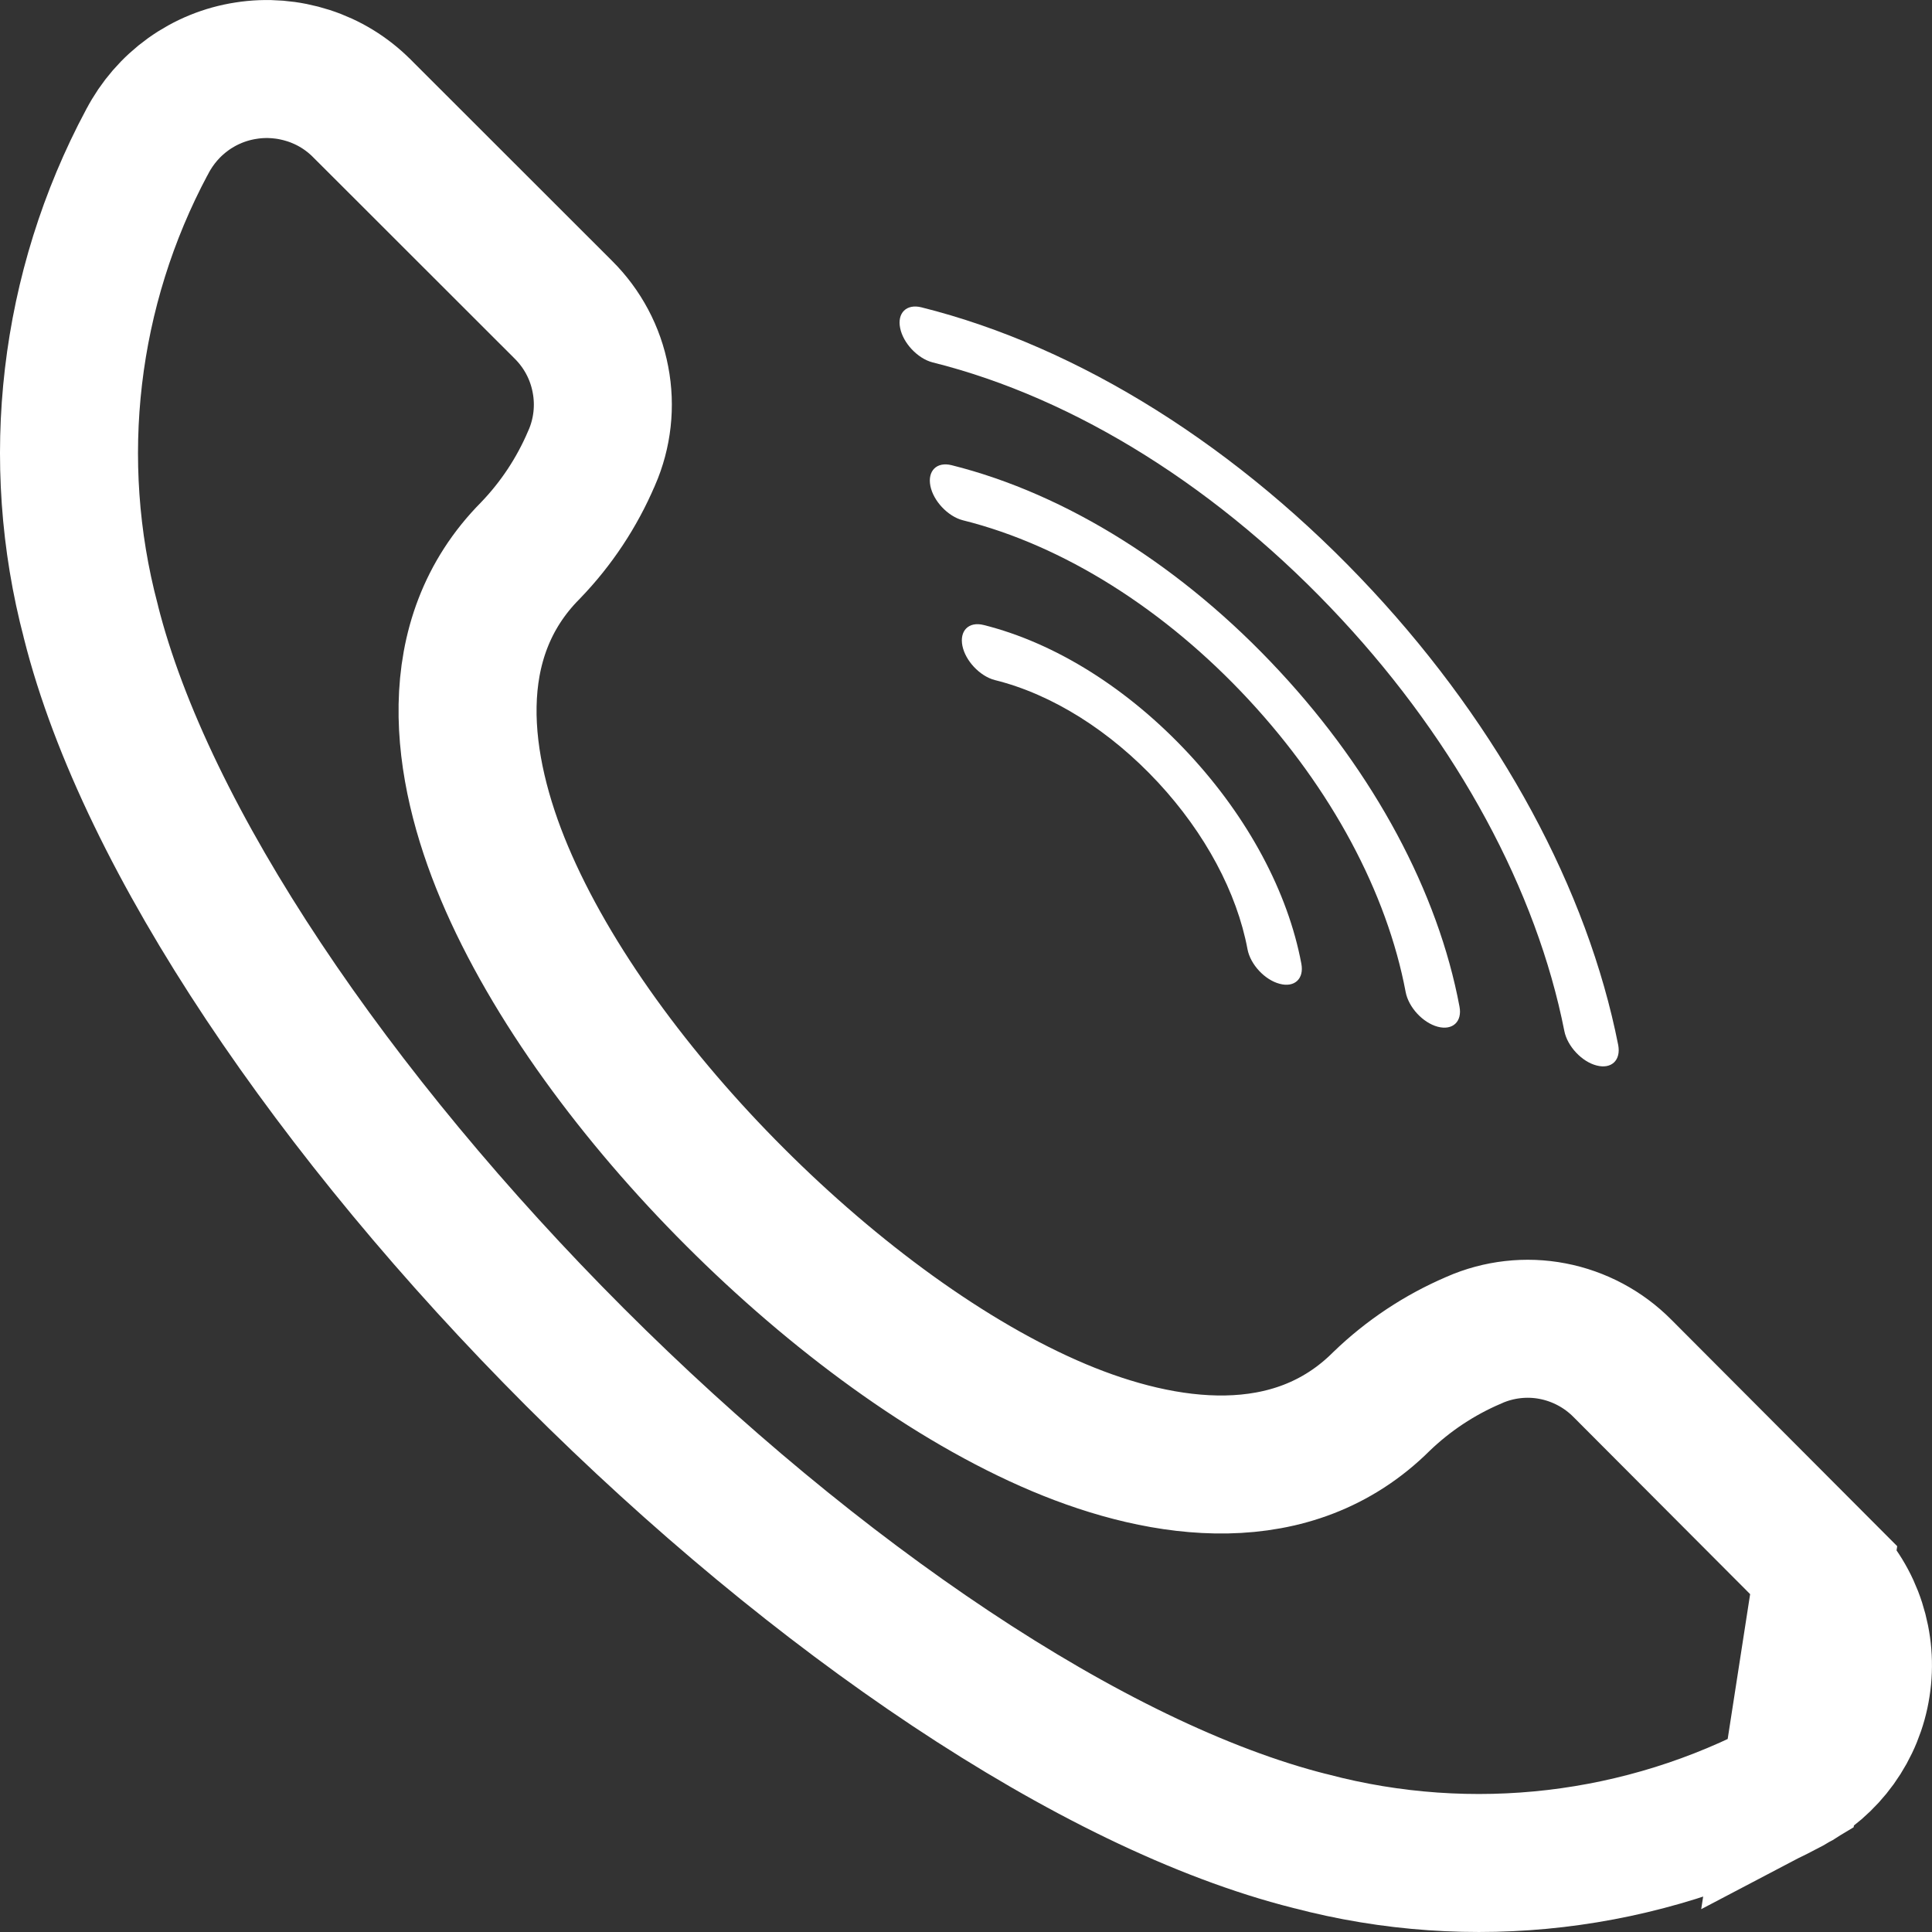 <svg width="14" height="14" viewBox="0 0 14 14" fill="none" xmlns="http://www.w3.org/2000/svg">
<rect x="0" y="0" width="14" height="14" fill="#333333" stroke="none"/>
<path d="M12.974 12.933L12.974 12.933C13.11 12.862 13.227 12.761 13.317 12.636C13.406 12.512 13.465 12.368 13.488 12.217C13.512 12.065 13.499 11.911 13.452 11.765C13.405 11.619 13.324 11.487 13.216 11.379L12.974 12.933ZM12.974 12.933L12.969 12.936C11.905 13.504 10.665 13.65 9.498 13.342L9.498 13.342L9.493 13.341C7.912 12.943 5.906 11.573 4.166 9.834C2.427 8.094 1.057 6.088 0.659 4.507L0.659 4.507L0.658 4.502C0.35 3.335 0.496 2.095 1.064 1.031L1.064 1.031L1.067 1.026C1.138 0.89 1.239 0.773 1.364 0.683C1.488 0.594 1.632 0.535 1.783 0.512C1.935 0.488 2.089 0.501 2.235 0.548C2.381 0.595 2.513 0.676 2.621 0.784C2.622 0.784 2.622 0.784 2.622 0.785L4.081 2.243L4.081 2.243L4.082 2.244C4.221 2.382 4.315 2.558 4.351 2.75C4.388 2.941 4.366 3.139 4.288 3.318L4.288 3.318L4.286 3.322C4.18 3.57 4.031 3.795 3.844 3.989C3.203 4.634 3.333 5.56 3.655 6.325C3.991 7.123 4.614 7.963 5.326 8.674C6.038 9.386 6.877 10.01 7.675 10.346C8.441 10.668 9.367 10.797 10.011 10.155C10.205 9.968 10.431 9.818 10.679 9.712L10.679 9.712L10.683 9.71C10.861 9.632 11.06 9.609 11.251 9.646C11.443 9.683 11.619 9.777 11.756 9.915L11.758 9.917L13.215 11.378L12.974 12.933Z" stroke="white"/>
<path d="M6.606 2.53C6.565 2.486 6.534 2.432 6.523 2.378C6.5 2.268 6.569 2.2 6.677 2.227C7.821 2.513 8.982 3.242 9.946 4.281C10.872 5.279 11.504 6.448 11.726 7.572C11.747 7.682 11.678 7.749 11.57 7.721C11.463 7.694 11.358 7.582 11.336 7.472C11.135 6.453 10.562 5.393 9.722 4.488C8.849 3.546 7.796 2.885 6.758 2.626C6.703 2.612 6.649 2.576 6.606 2.53Z" fill="white"/>
<path d="M6.825 3.674C6.784 3.63 6.753 3.576 6.742 3.522C6.72 3.412 6.788 3.344 6.896 3.371C7.728 3.579 8.573 4.109 9.274 4.866C9.958 5.603 10.421 6.465 10.576 7.294C10.597 7.403 10.526 7.469 10.418 7.44C10.31 7.411 10.207 7.299 10.186 7.189C10.05 6.467 9.647 5.716 9.051 5.073C8.44 4.414 7.703 3.951 6.977 3.77C6.922 3.756 6.868 3.72 6.825 3.674Z" fill="white"/>
<path d="M7.057 4.832C7.016 4.788 6.985 4.734 6.974 4.68C6.952 4.57 7.02 4.502 7.128 4.529C7.648 4.659 8.177 4.991 8.616 5.464C9.044 5.925 9.333 6.465 9.43 6.983C9.451 7.093 9.38 7.158 9.273 7.129C9.165 7.101 9.061 6.989 9.04 6.879C8.963 6.467 8.733 6.038 8.393 5.671C8.044 5.295 7.624 5.031 7.209 4.928C7.154 4.914 7.1 4.878 7.057 4.832Z" fill="white"/>
</svg>
